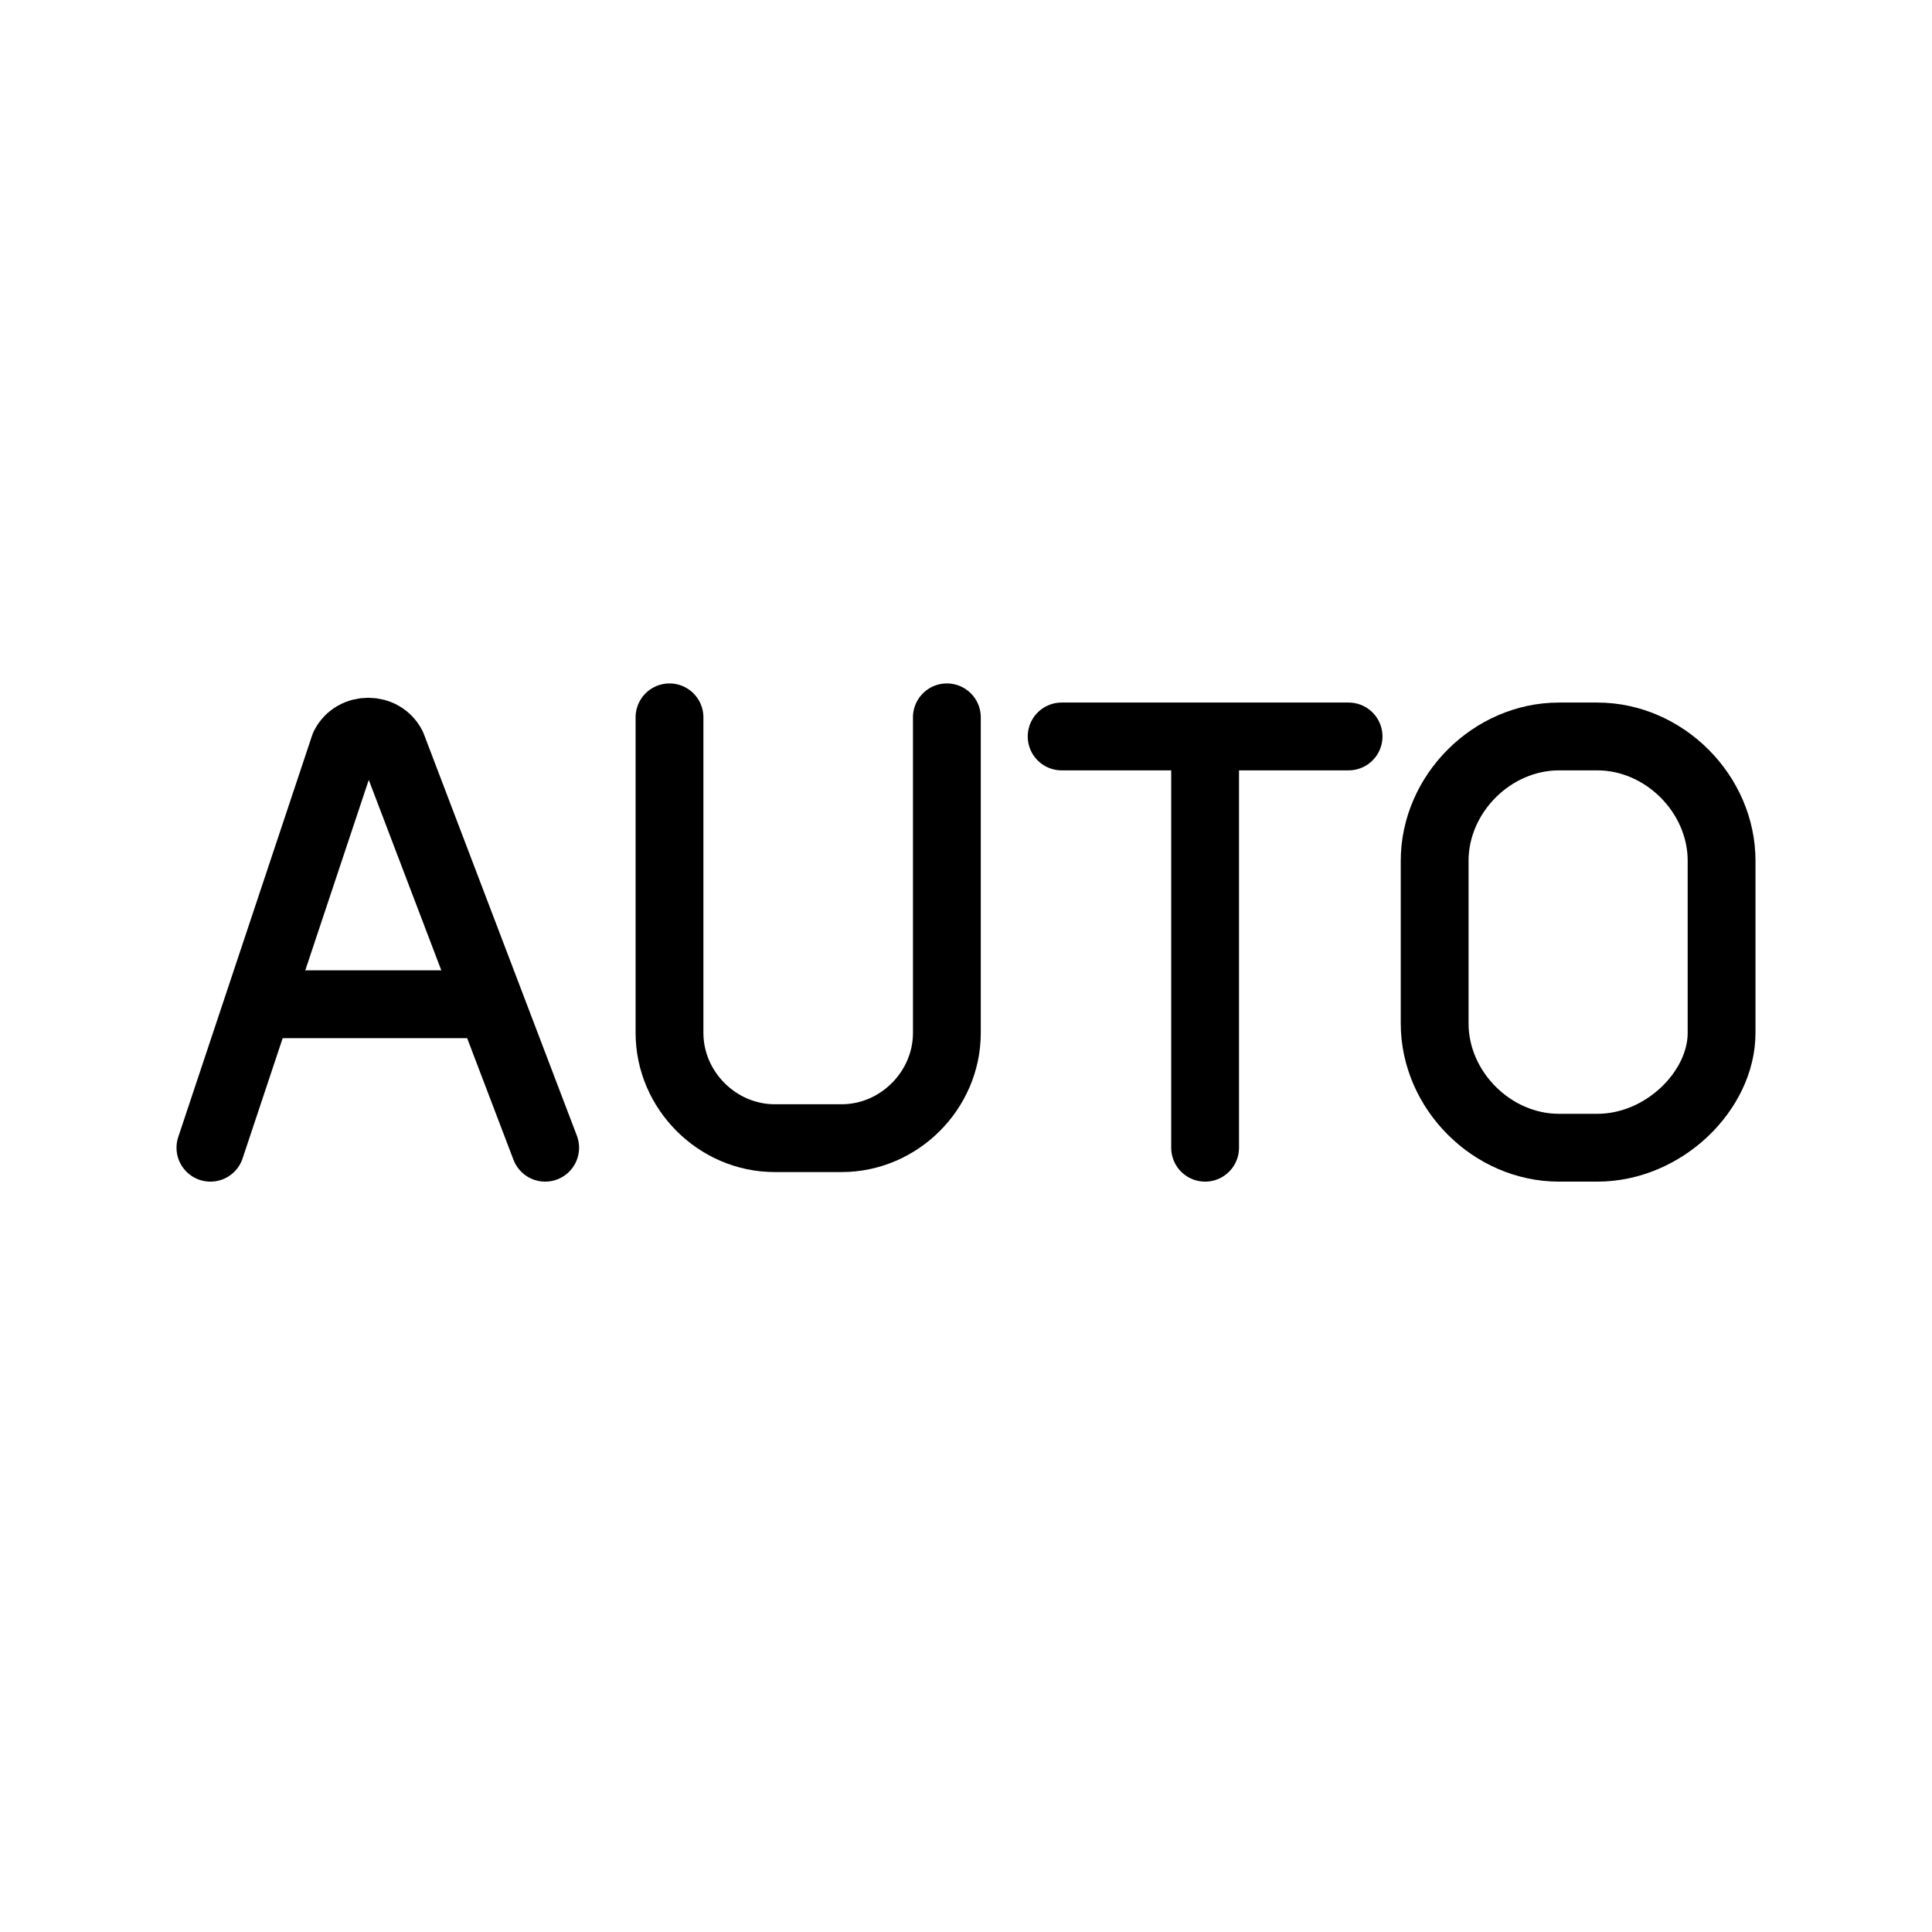 <?xml version="1.0" encoding="utf-8"?>
<!-- Generator: Adobe Illustrator 28.3.0, SVG Export Plug-In . SVG Version: 6.00 Build 0)  -->
<svg version="1.1" id="图层_1" xmlns="http://www.w3.org/2000/svg" xmlns:xlink="http://www.w3.org/1999/xlink" x="0px" y="0px"
	 viewBox="0 0 20.2 20.2" style="enable-background:new 0 0 20.2 20.2;" xml:space="preserve">
<style type="text/css">
	.st0{fill:none;stroke:#000000;stroke-width:0.709;stroke-linecap:round;stroke-linejoin:round;stroke-miterlimit:10;}
</style>
<path class="st0" d="M2.2,12l1.4-4.2c0.1-0.2,0.4-0.2,0.5,0L5.7,12"/>
<line class="st0" x1="2.8" y1="10.5" x2="5" y2="10.5"/>
<path class="st0" d="M9.9,7.5v3.3c0,0.6-0.5,1.1-1.1,1.1H8.1c-0.6,0-1.1-0.5-1.1-1.1V7.5"/>
<line class="st0" x1="11.1" y1="7.7" x2="14.1" y2="7.7"/>
<line class="st0" x1="12.6" y1="7.8" x2="12.6" y2="12"/>
<path class="st0" d="M16.7,12h-0.4c-0.7,0-1.3-0.6-1.3-1.3V9c0-0.7,0.6-1.3,1.3-1.3h0.4C17.4,7.7,18,8.3,18,9v1.8
	C18,11.4,17.4,12,16.7,12z"/>
</svg>

